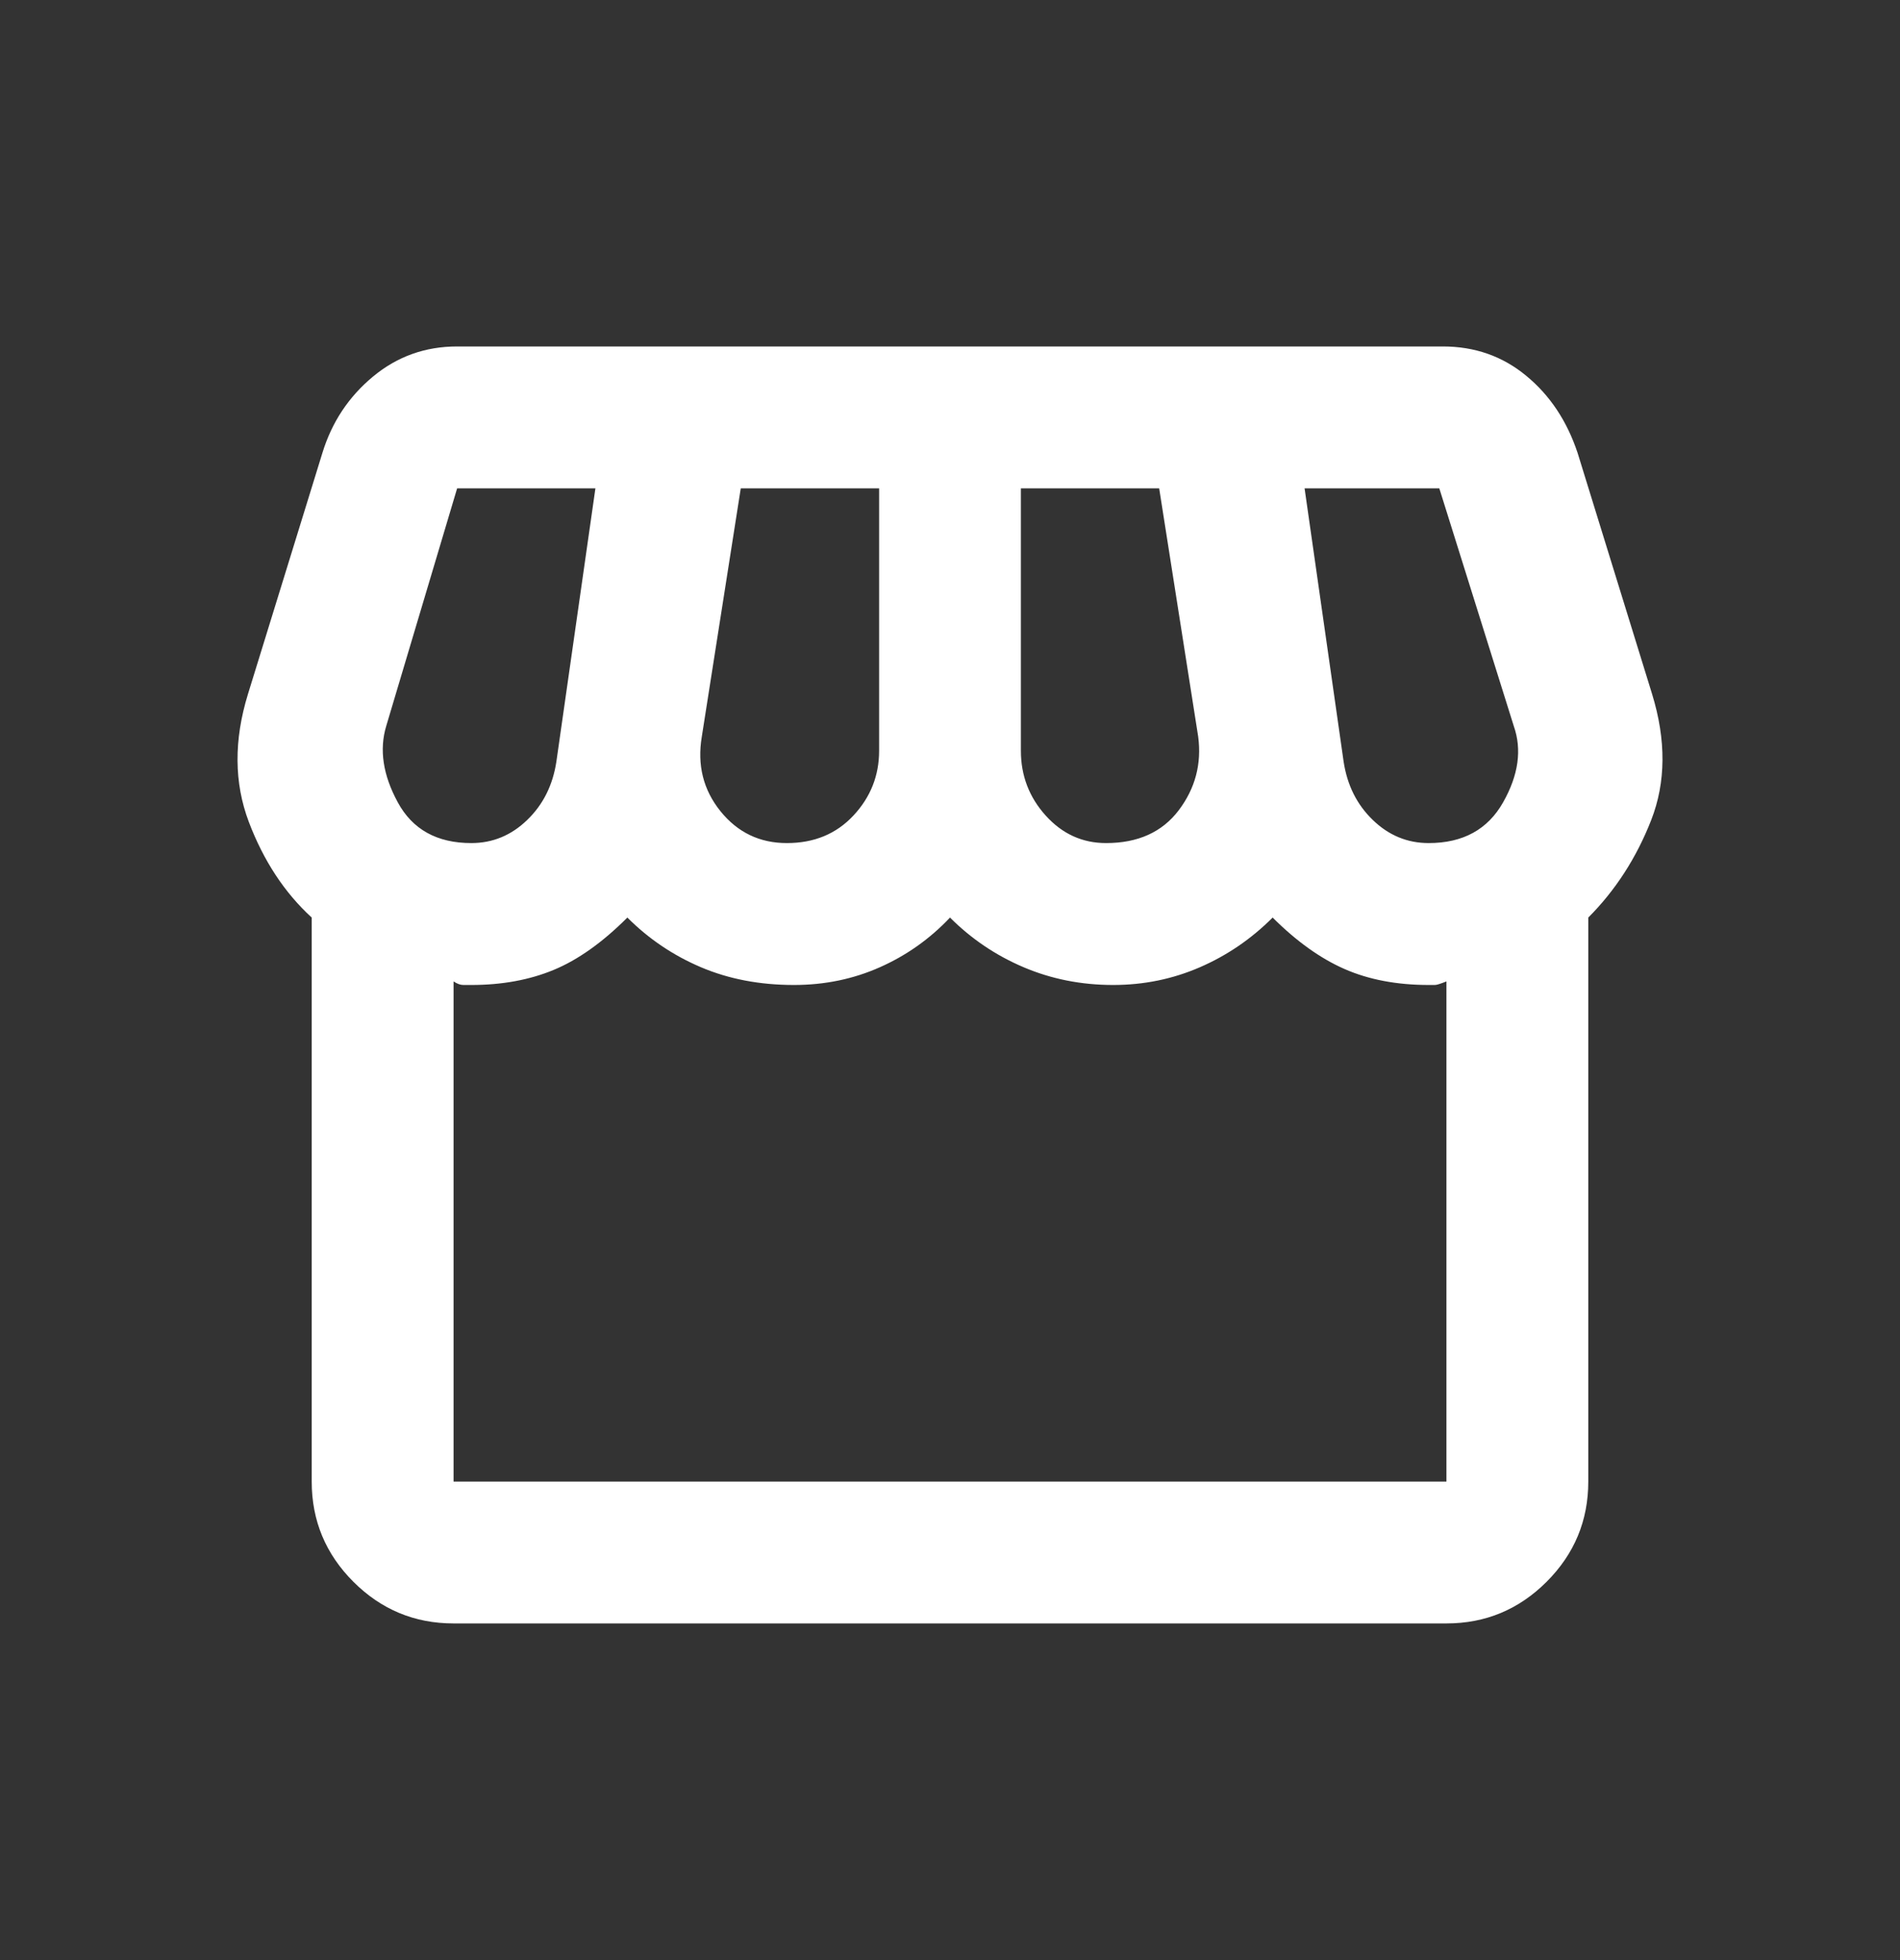 <?xml version="1.0" encoding="UTF-8"?>
<svg xmlns="http://www.w3.org/2000/svg" width="32" height="33" viewBox="0 0 32 33" fill="none">
  <rect x="0" y="0" width="32" height="33" fill="#333333" stroke="none"/>
  <mask style="mask-type:alpha" maskUnits="userSpaceOnUse" x="0" y="0" width="32" height="33">
    <rect y="0.5" width="32" height="32" fill="#D9D9D9"></rect>
  </mask>
  <g>
    <path d="M26.75 15.448V24.944C26.75 25.601 26.516 26.163 26.048 26.631C25.58 27.098 25.018 27.332 24.361 27.332H7.639C6.982 27.332 6.42 27.098 5.952 26.631C5.484 26.163 5.25 25.601 5.25 24.944V15.448C4.793 15.03 4.439 14.493 4.19 13.836C3.942 13.179 3.937 12.462 4.176 11.686L5.43 7.625C5.589 7.107 5.873 6.679 6.281 6.341C6.689 6.002 7.161 5.833 7.699 5.833H24.301C24.838 5.833 25.306 5.997 25.704 6.326C26.103 6.654 26.391 7.087 26.57 7.625L27.825 11.686C28.063 12.462 28.058 13.169 27.81 13.806C27.561 14.443 27.207 14.99 26.75 15.448ZM18.628 14.194C19.165 14.194 19.573 14.01 19.852 13.642C20.131 13.273 20.24 12.86 20.18 12.402L19.523 8.222H17.194V12.641C17.194 13.059 17.334 13.423 17.612 13.731C17.891 14.04 18.23 14.194 18.628 14.194ZM13.253 14.194C13.711 14.194 14.084 14.04 14.373 13.731C14.661 13.423 14.806 13.059 14.806 12.641V8.222H12.476L11.82 12.402C11.74 12.88 11.845 13.298 12.133 13.656C12.422 14.015 12.795 14.194 13.253 14.194ZM7.938 14.194C8.296 14.194 8.61 14.065 8.878 13.806C9.147 13.547 9.311 13.219 9.371 12.82L10.028 8.222H7.699L6.505 12.223C6.385 12.621 6.45 13.049 6.699 13.507C6.947 13.965 7.361 14.194 7.938 14.194ZM24.062 14.194C24.639 14.194 25.058 13.965 25.316 13.507C25.575 13.049 25.635 12.621 25.495 12.223L24.241 8.222H21.972L22.629 12.82C22.689 13.219 22.853 13.547 23.122 13.806C23.39 14.065 23.704 14.194 24.062 14.194ZM7.639 24.944H24.361V16.523C24.261 16.563 24.197 16.583 24.167 16.583H24.062C23.525 16.583 23.052 16.493 22.644 16.314C22.236 16.135 21.833 15.846 21.434 15.448C21.076 15.806 20.668 16.085 20.21 16.284C19.752 16.483 19.265 16.583 18.747 16.583C18.21 16.583 17.707 16.483 17.239 16.284C16.771 16.085 16.358 15.806 16 15.448C15.662 15.806 15.268 16.085 14.82 16.284C14.373 16.483 13.89 16.583 13.372 16.583C12.795 16.583 12.273 16.483 11.805 16.284C11.337 16.085 10.924 15.806 10.566 15.448C10.148 15.866 9.734 16.16 9.326 16.329C8.918 16.498 8.455 16.583 7.938 16.583H7.803C7.754 16.583 7.699 16.563 7.639 16.523V24.944Z" fill="white"></path>
  </g>
</svg>
